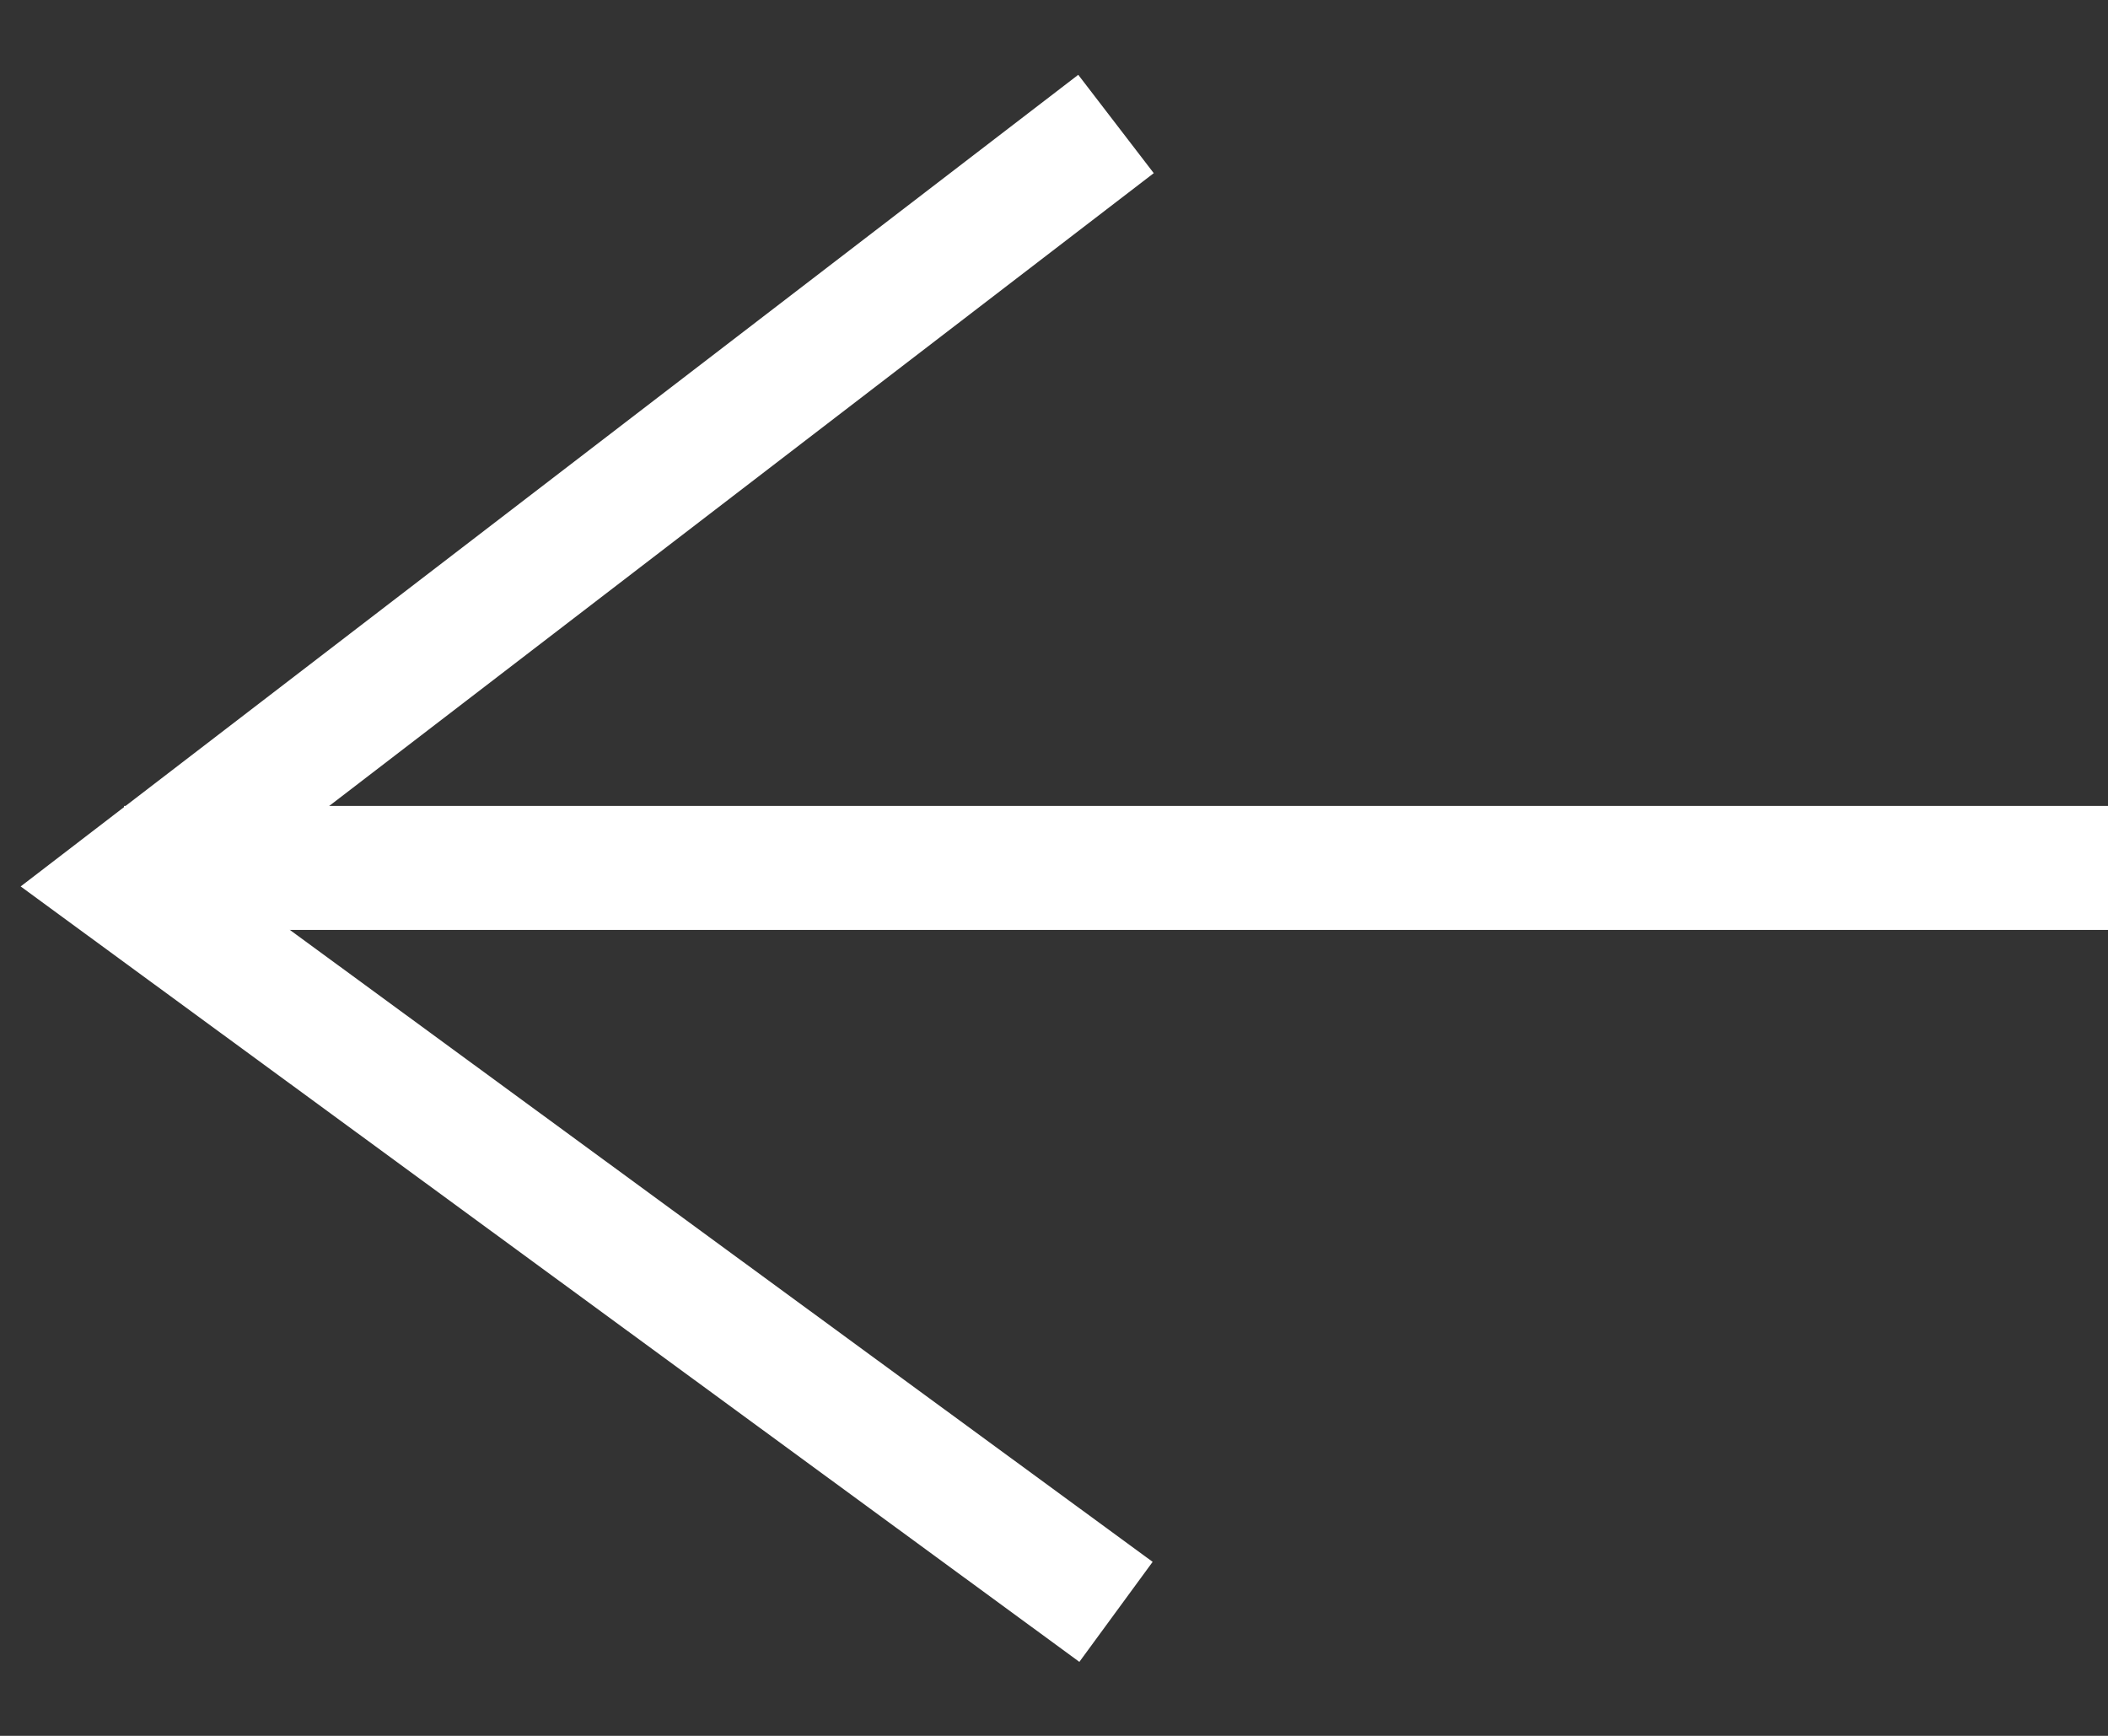 <svg width="17" height="14" viewBox="0 0 17 14" fill="none" xmlns="http://www.w3.org/2000/svg">
<rect x="0" y="0" width="17" height="14" fill="#333333" stroke="none"/>
<path d="M9 1L1 7.14L9 13" stroke="white"/>
<path d="M17 7L1 7" stroke="white"/>
</svg>
